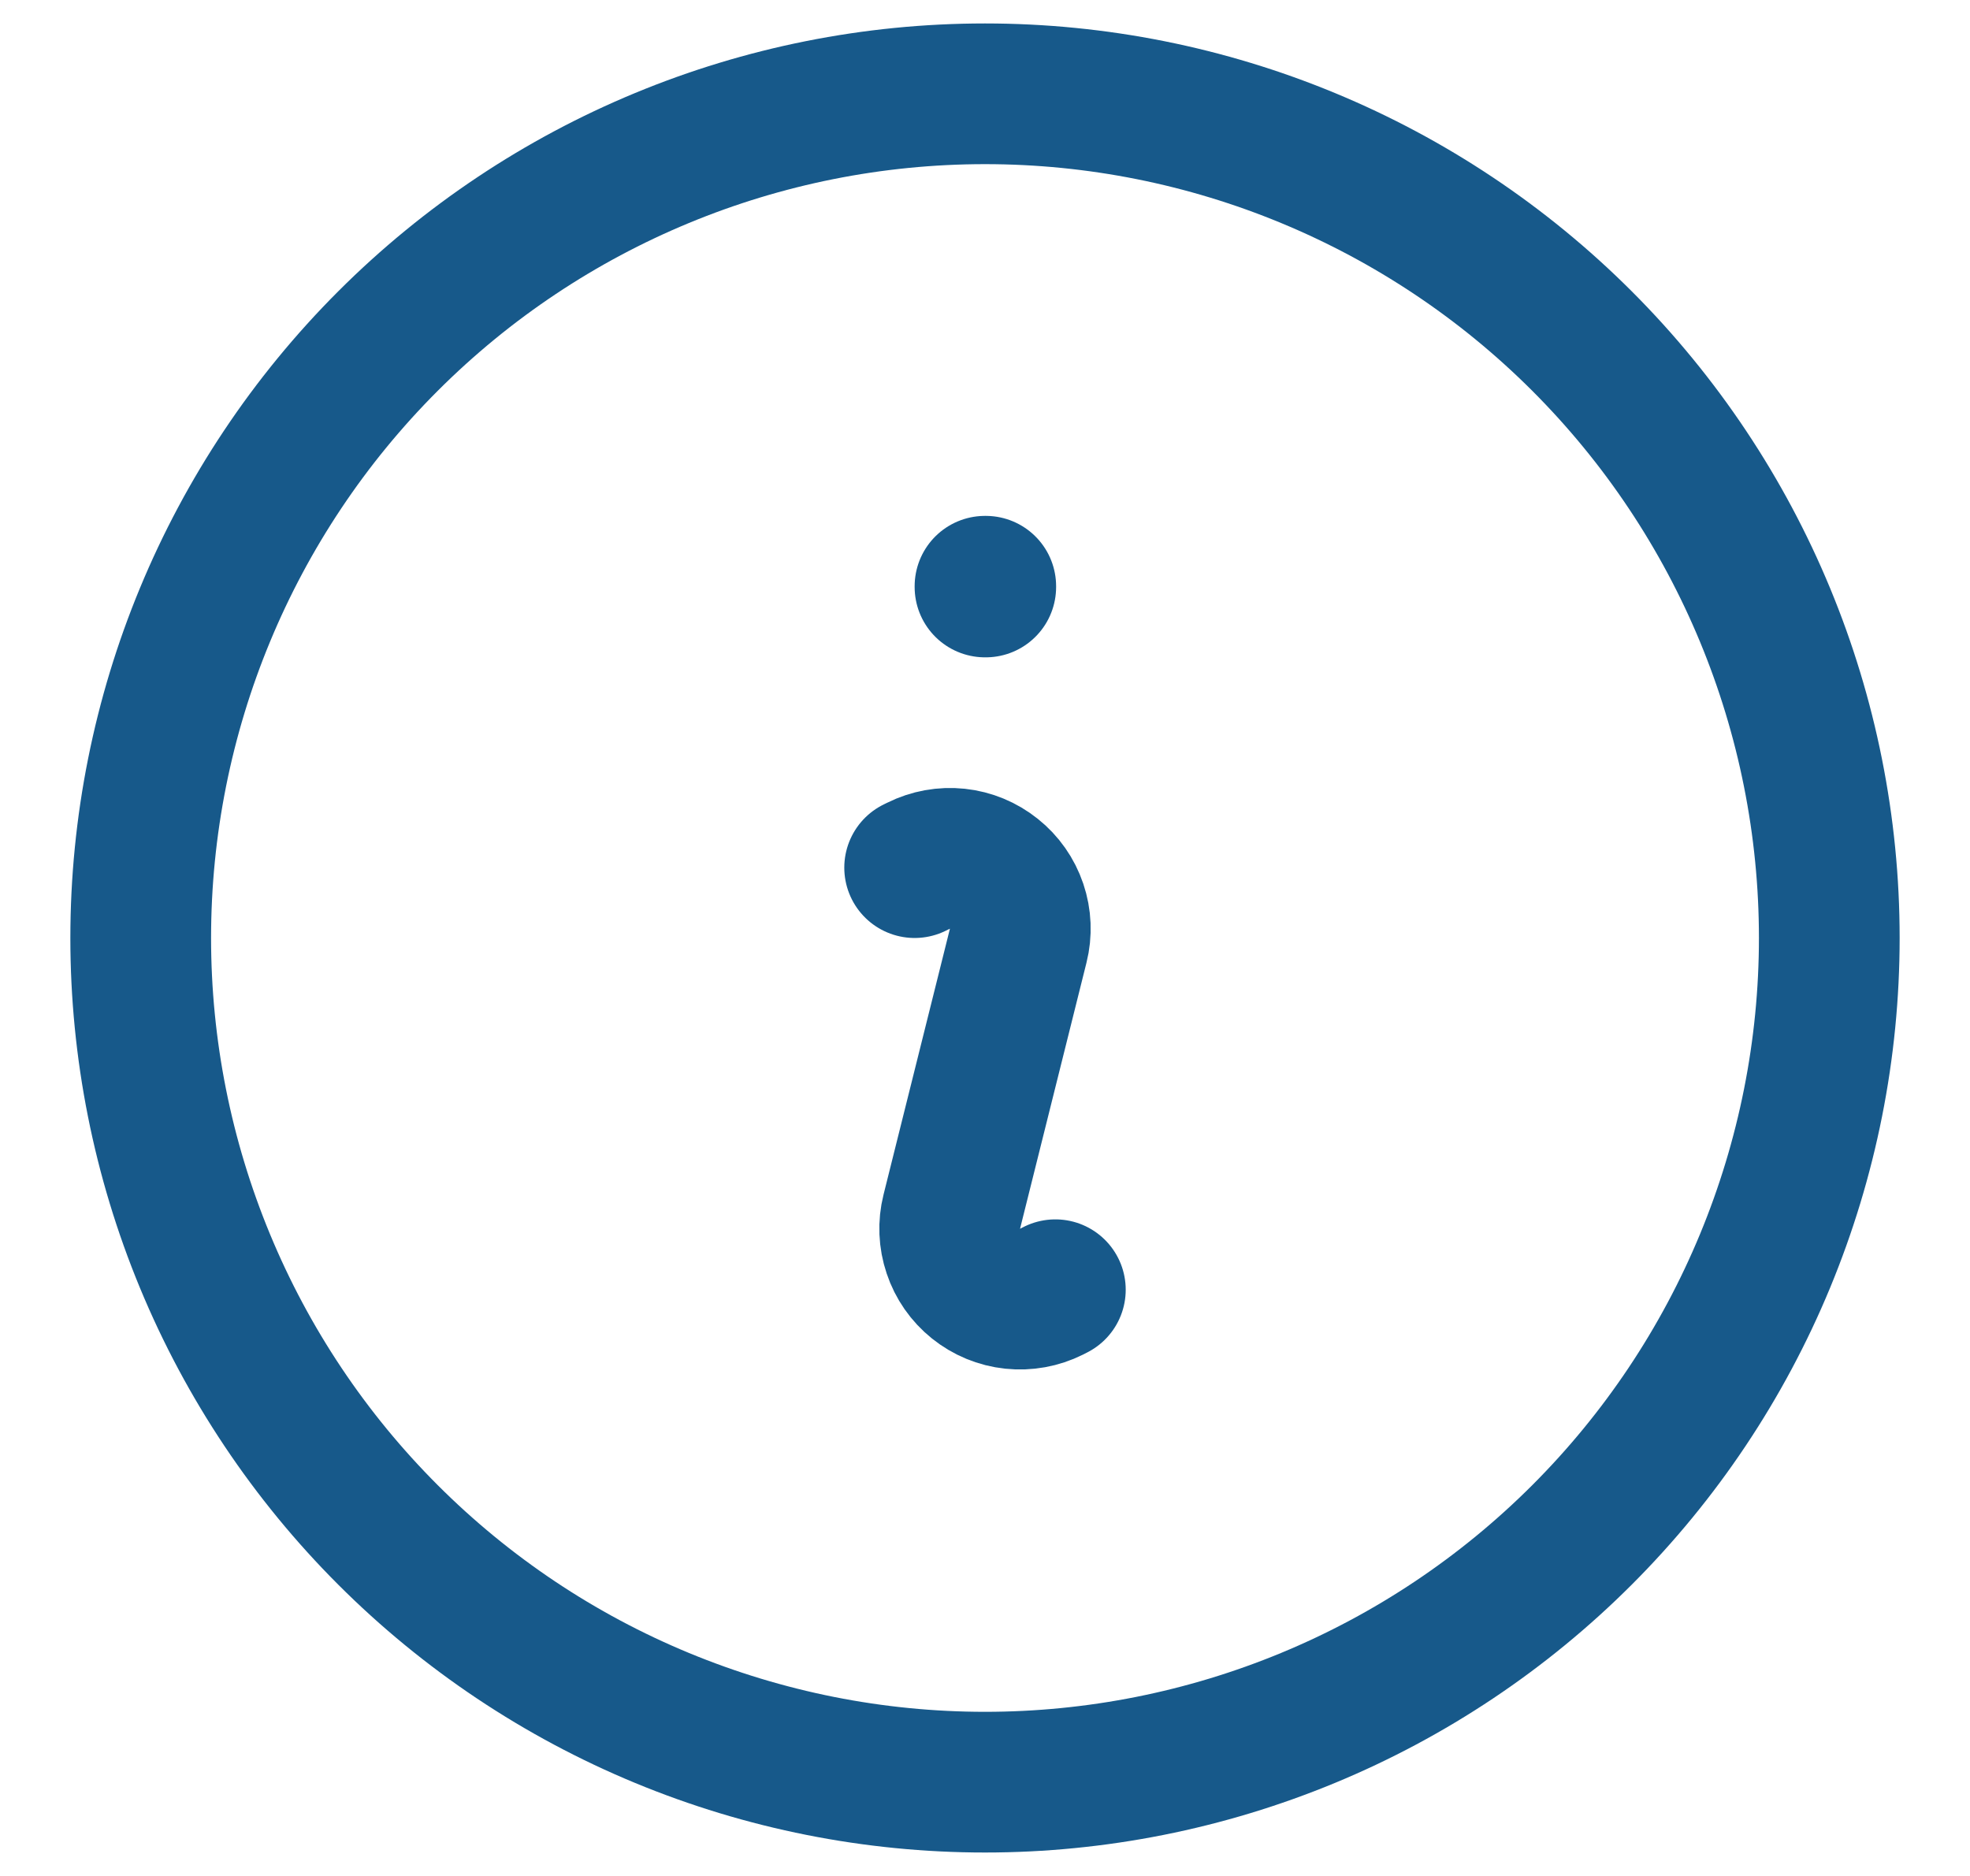<svg width="21" height="20" viewBox="0 0 21 20" fill="none" xmlns="http://www.w3.org/2000/svg">
<path d="M9.75 9.25L9.791 9.23C9.919 9.166 10.063 9.14 10.206 9.155C10.348 9.17 10.483 9.226 10.595 9.316C10.707 9.405 10.791 9.525 10.837 9.661C10.883 9.797 10.889 9.943 10.854 10.082L10.146 12.918C10.111 13.057 10.117 13.203 10.163 13.339C10.208 13.475 10.292 13.595 10.404 13.685C10.516 13.775 10.651 13.831 10.794 13.846C10.937 13.861 11.081 13.835 11.209 13.771L11.25 13.75M19.5 10C19.5 11.182 19.267 12.352 18.815 13.444C18.363 14.536 17.7 15.528 16.864 16.364C16.028 17.2 15.036 17.863 13.944 18.315C12.852 18.767 11.682 19 10.5 19C9.318 19 8.148 18.767 7.056 18.315C5.964 17.863 4.972 17.2 4.136 16.364C3.3 15.528 2.637 14.536 2.185 13.444C1.733 12.352 1.5 11.182 1.5 10C1.5 7.613 2.448 5.324 4.136 3.636C5.824 1.948 8.113 1 10.5 1C12.887 1 15.176 1.948 16.864 3.636C18.552 5.324 19.5 7.613 19.5 10ZM10.5 6.25H10.508V6.258H10.5V6.25Z" stroke="#17598A" stroke-width="1.5" stroke-linecap="round" stroke-linejoin="round"/>
</svg>
